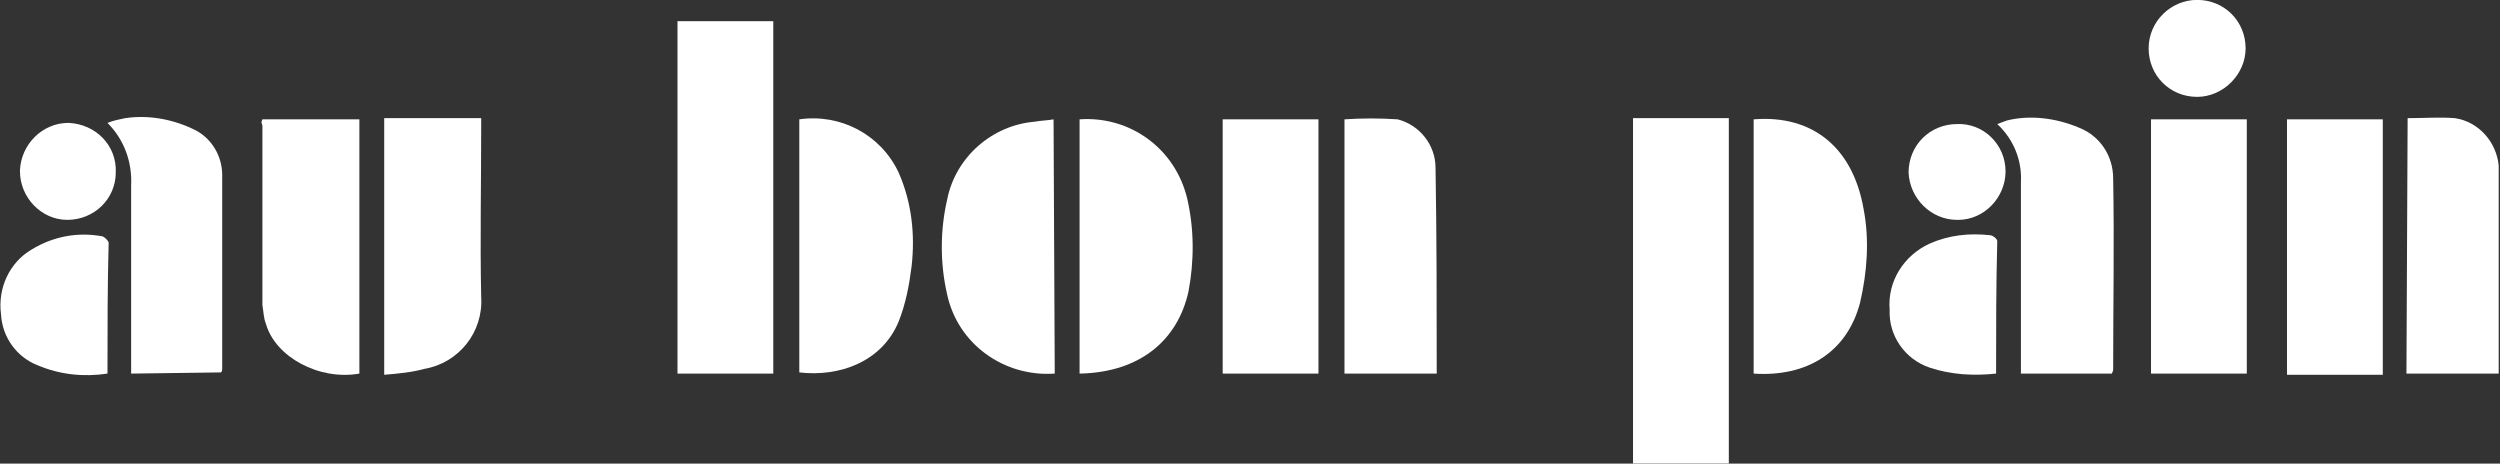 <?xml version="1.0" encoding="utf-8"?>
<!-- Generator: Adobe Illustrator 27.3.1, SVG Export Plug-In . SVG Version: 6.00 Build 0)  -->
<svg version="1.1" id="Layer_1" xmlns="http://www.w3.org/2000/svg" xmlns:xlink="http://www.w3.org/1999/xlink" x="0px" y="0px"
	 viewBox="0 0 211.4 39.2" style="enable-background:new 0 0 211.4 39.2;" xml:space="preserve">
<rect x="0" y="0" width="211.4" height="39.2" fill="#333333" stroke="none"/>
<style type="text/css">
	.st0{fill:#FFFFFF;}
</style>
<g id="Group_6570" transform="translate(1378.989 -360.009)">
	<path id="Path_39603" class="st0" d="M-1313.6,391.6h-8.1v-29.8h8.1V391.6z"/>
	<path id="Path_39604" class="st0" d="M-1232.8,399.2h-8.1V370h8.1V399.2z"/>
	<path id="Path_39605" class="st0" d="M-1267.5,391.6h-8.1v-21.5h8.1V391.6z"/>
	<path id="Path_39606" class="st0" d="M-1311.4,391.5v-21.4c3.5-0.5,6.9,1.3,8.4,4.5c1.1,2.5,1.4,5.2,1.1,7.9
		c-0.2,1.6-0.5,3.2-1.1,4.7C-1304.4,390.6-1308,391.9-1311.4,391.5z"/>
	<path id="Path_39607" class="st0" d="M-1189,391.6h-8.1v-21.5h8.1V391.6z"/>
	<path id="Path_39608" class="st0" d="M-1185.6,370.1h8.1v21.6h-8.1V370.1z"/>
	<path id="Path_39609" class="st0" d="M-1230.7,370.1c5-0.4,8.4,2.4,9.3,7.6c0.5,2.6,0.3,5.3-0.3,7.9c-1.1,4.2-4.5,6.3-9,6V370.1z"
		/>
	<path id="Path_39610" class="st0" d="M-1356.8,370.1h8.2v21.5c-3.4,0.6-7.1-1.4-7.9-4.2c-0.2-0.5-0.2-1-0.3-1.6
		c0-5.1,0-10.1,0-15.2C-1356.9,370.4-1356.9,370.3-1356.8,370.1z"/>
	<path id="Path_39611" class="st0" d="M-1287.7,391.6v-21.5c4.3-0.3,8.1,2.5,9.1,6.7c0.6,2.6,0.6,5.3,0.1,7.9
		C-1279.4,388.7-1282.5,391.5-1287.7,391.6z"/>
	<path id="Path_39612" class="st0" d="M-1289.8,391.6c-4.3,0.3-8.2-2.5-9.1-6.7c-0.6-2.6-0.6-5.4,0-8c0.7-3.6,3.8-6.3,7.4-6.6
		c0.5-0.1,1.1-0.1,1.6-0.2L-1289.8,391.6z"/>
	<path id="Path_39613" class="st0" d="M-1346.5,391.7V370h8.2v0.9c0,4.7-0.1,9.5,0,14.2c0.2,3-1.9,5.6-4.8,6.1
		C-1344.2,391.5-1345.3,391.6-1346.5,391.7z"/>
	<path id="Path_39614" class="st0" d="M-1367.9,391.6v-1.1c0-4.9,0-9.8,0-14.8c0.1-2-0.6-3.9-2-5.3c0.5-0.2,1-0.3,1.5-0.4
		c2-0.3,4.1,0.1,5.9,1c1.4,0.7,2.3,2.2,2.3,3.8c0,5.5,0,10.9,0,16.4c0,0.1,0,0.2-0.1,0.3L-1367.9,391.6z"/>
	<path id="Path_39615" class="st0" d="M-1200.4,391.6h-7.7v-1c0-5.1,0-10.1,0-15.2c0.1-1.8-0.6-3.6-2-4.9c0.3-0.1,0.5-0.2,0.8-0.3
		c2-0.5,4.2-0.2,6.1,0.6c1.8,0.7,2.9,2.4,2.9,4.3c0.1,5.4,0,10.8,0,16.2C-1200.3,391.4-1200.4,391.5-1200.4,391.6z"/>
	<path id="Path_39616" class="st0" d="M-1175.4,370c1.4,0,2.7-0.1,4,0c2,0.3,3.5,2,3.7,4c0,0.4,0,0.7,0,1.1c0,5.1,0,10.2,0,15.4
		c0,0.3,0,0.7,0,1.1h-7.8L-1175.4,370z"/>
	<path id="Path_39617" class="st0" d="M-1257.5,391.6h-7.8v-21.5c1.5-0.1,3-0.1,4.5,0c1.9,0.5,3.2,2.2,3.2,4.1
		C-1257.5,380-1257.5,385.8-1257.5,391.6z"/>
	<path id="Path_39618" class="st0" d="M-1210.2,391.6c-1.9,0.2-3.8,0.1-5.6-0.5c-2.1-0.7-3.5-2.7-3.4-4.9c-0.2-2.4,1.2-4.6,3.4-5.6
		c1.6-0.7,3.3-0.9,5.1-0.7c0.2,0,0.6,0.3,0.6,0.5C-1210.2,384.1-1210.2,387.8-1210.2,391.6z"/>
	<path id="Path_39619" class="st0" d="M-1369.9,391.6c-2,0.3-4,0.1-5.9-0.7c-1.8-0.7-3-2.4-3.1-4.3c-0.3-2.2,0.7-4.4,2.6-5.5
		c1.8-1.1,3.9-1.5,6-1.1c0.2,0.1,0.4,0.3,0.5,0.5C-1369.9,384.1-1369.9,387.8-1369.9,391.6z"/>
	<path id="Path_39620" class="st0" d="M-1193.2,368.2c-2.3,0-4.1-1.8-4.1-4.1c0-2.3,1.9-4.1,4.1-4.1c2.3,0,4.1,1.8,4.1,4.1
		C-1189.1,366.3-1191,368.2-1193.2,368.2z"/>
	<path id="Path_39621" class="st0" d="M-1373.3,378.6c-2.2,0-4-1.9-4-4.1c0,0,0,0,0-0.1c0.1-2.2,1.9-4,4.1-4c2.3,0.1,4.1,1.9,4,4.2
		C-1369.2,376.8-1371,378.6-1373.3,378.6L-1373.3,378.6z"/>
	<path id="Path_39622" class="st0" d="M-1209.4,374.5c0,2.2-1.8,4.1-4,4.1h-0.1c-2.2,0-4-1.8-4.1-4c0-2.3,1.8-4.1,4.1-4.1
		C-1211.3,370.4-1209.4,372.2-1209.4,374.5L-1209.4,374.5z"/>
</g>
</svg>
